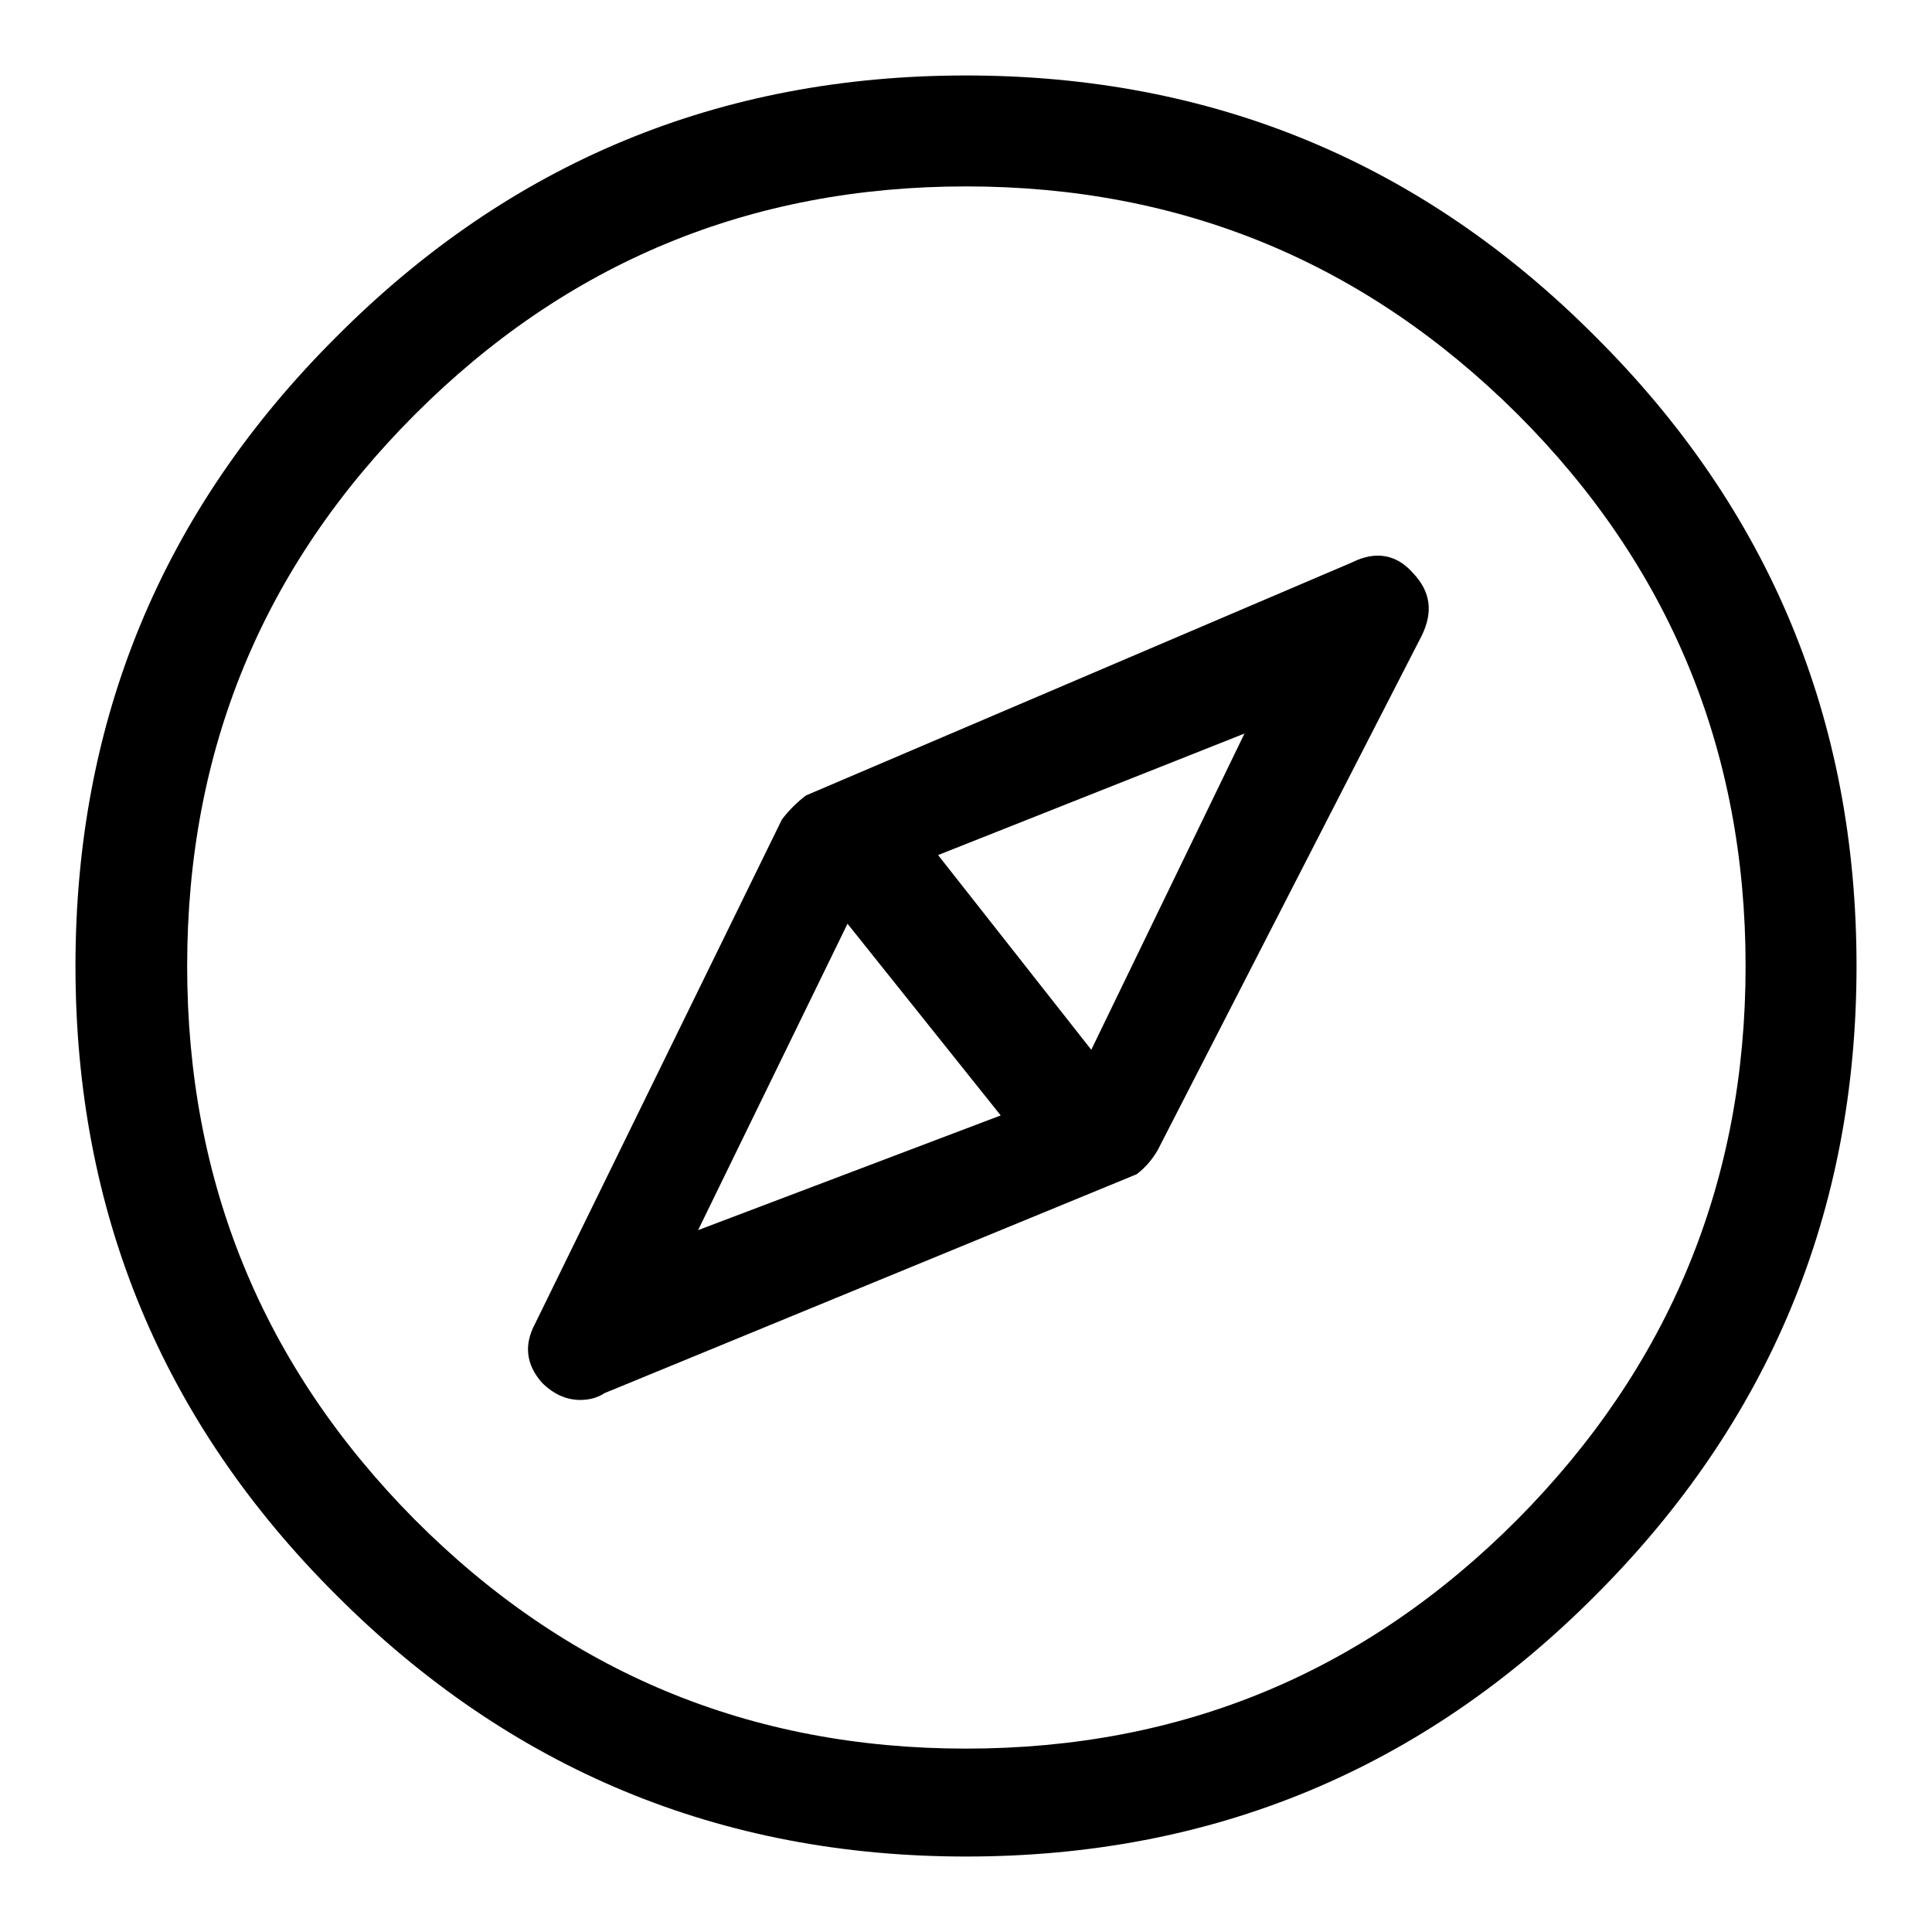 <?xml version="1.0" encoding="utf-8"?>
<!-- Svg Vector Icons : http://www.onlinewebfonts.com/icon -->
<!DOCTYPE svg PUBLIC "-//W3C//DTD SVG 1.1//EN" "http://www.w3.org/Graphics/SVG/1.1/DTD/svg11.dtd">
<svg version="1.1" xmlns="http://www.w3.org/2000/svg" xmlns:xlink="http://www.w3.org/1999/xlink" x="0px" y="0px" viewBox="0 0 256 256" enable-background="new 0 0 256 256" xml:space="preserve">
<g><g><g><path fill="#000000" d="M179.2,74.5l-72.4,30.9c-1.2,0.9-2.3,2-3.2,3.2l-32.7,66.8c-1.5,2.8-1.2,5.4,0.9,7.8c1.5,1.5,3.2,2.3,5.1,2.3c1.2,0,2.3-0.3,3.2-0.9l70.5-29c1.2-0.9,2.1-2,2.8-3.2l35-68.2c1.5-3.1,1.2-5.8-1.2-8.3C185,73.4,182.2,73,179.2,74.5z M92.5,163l19.8-40.6l20.3,25.4L92.5,163z M144.6,139.1l-20.3-25.8l40.6-16.1L144.6,139.1z M128,10c-32.6,0-60.4,11.5-83.4,34.6C21.5,67.6,10,95.4,10,128s11.5,60.4,34.6,83.4c23,23,50.8,34.6,83.4,34.6c32.6,0,60.4-11.5,83.4-34.6c23-23,34.6-50.8,34.6-83.4s-11.5-60.4-34.6-83.4C188.4,21.5,160.6,10,128,10z M128,231.7c-28.6,0-52.9-10.1-73.1-30.4C34.8,181,24.8,156.6,24.8,128c0-28.6,10-52.9,30.2-73.1C75.1,34.8,99.4,24.7,128,24.7c28.6,0,52.9,10.1,73.1,30.2c20.1,20.1,30.2,44.5,30.2,73.1c0,28.6-10.1,53-30.2,73.3C180.9,221.6,156.6,231.7,128,231.7z"/></g></g></g>
</svg>